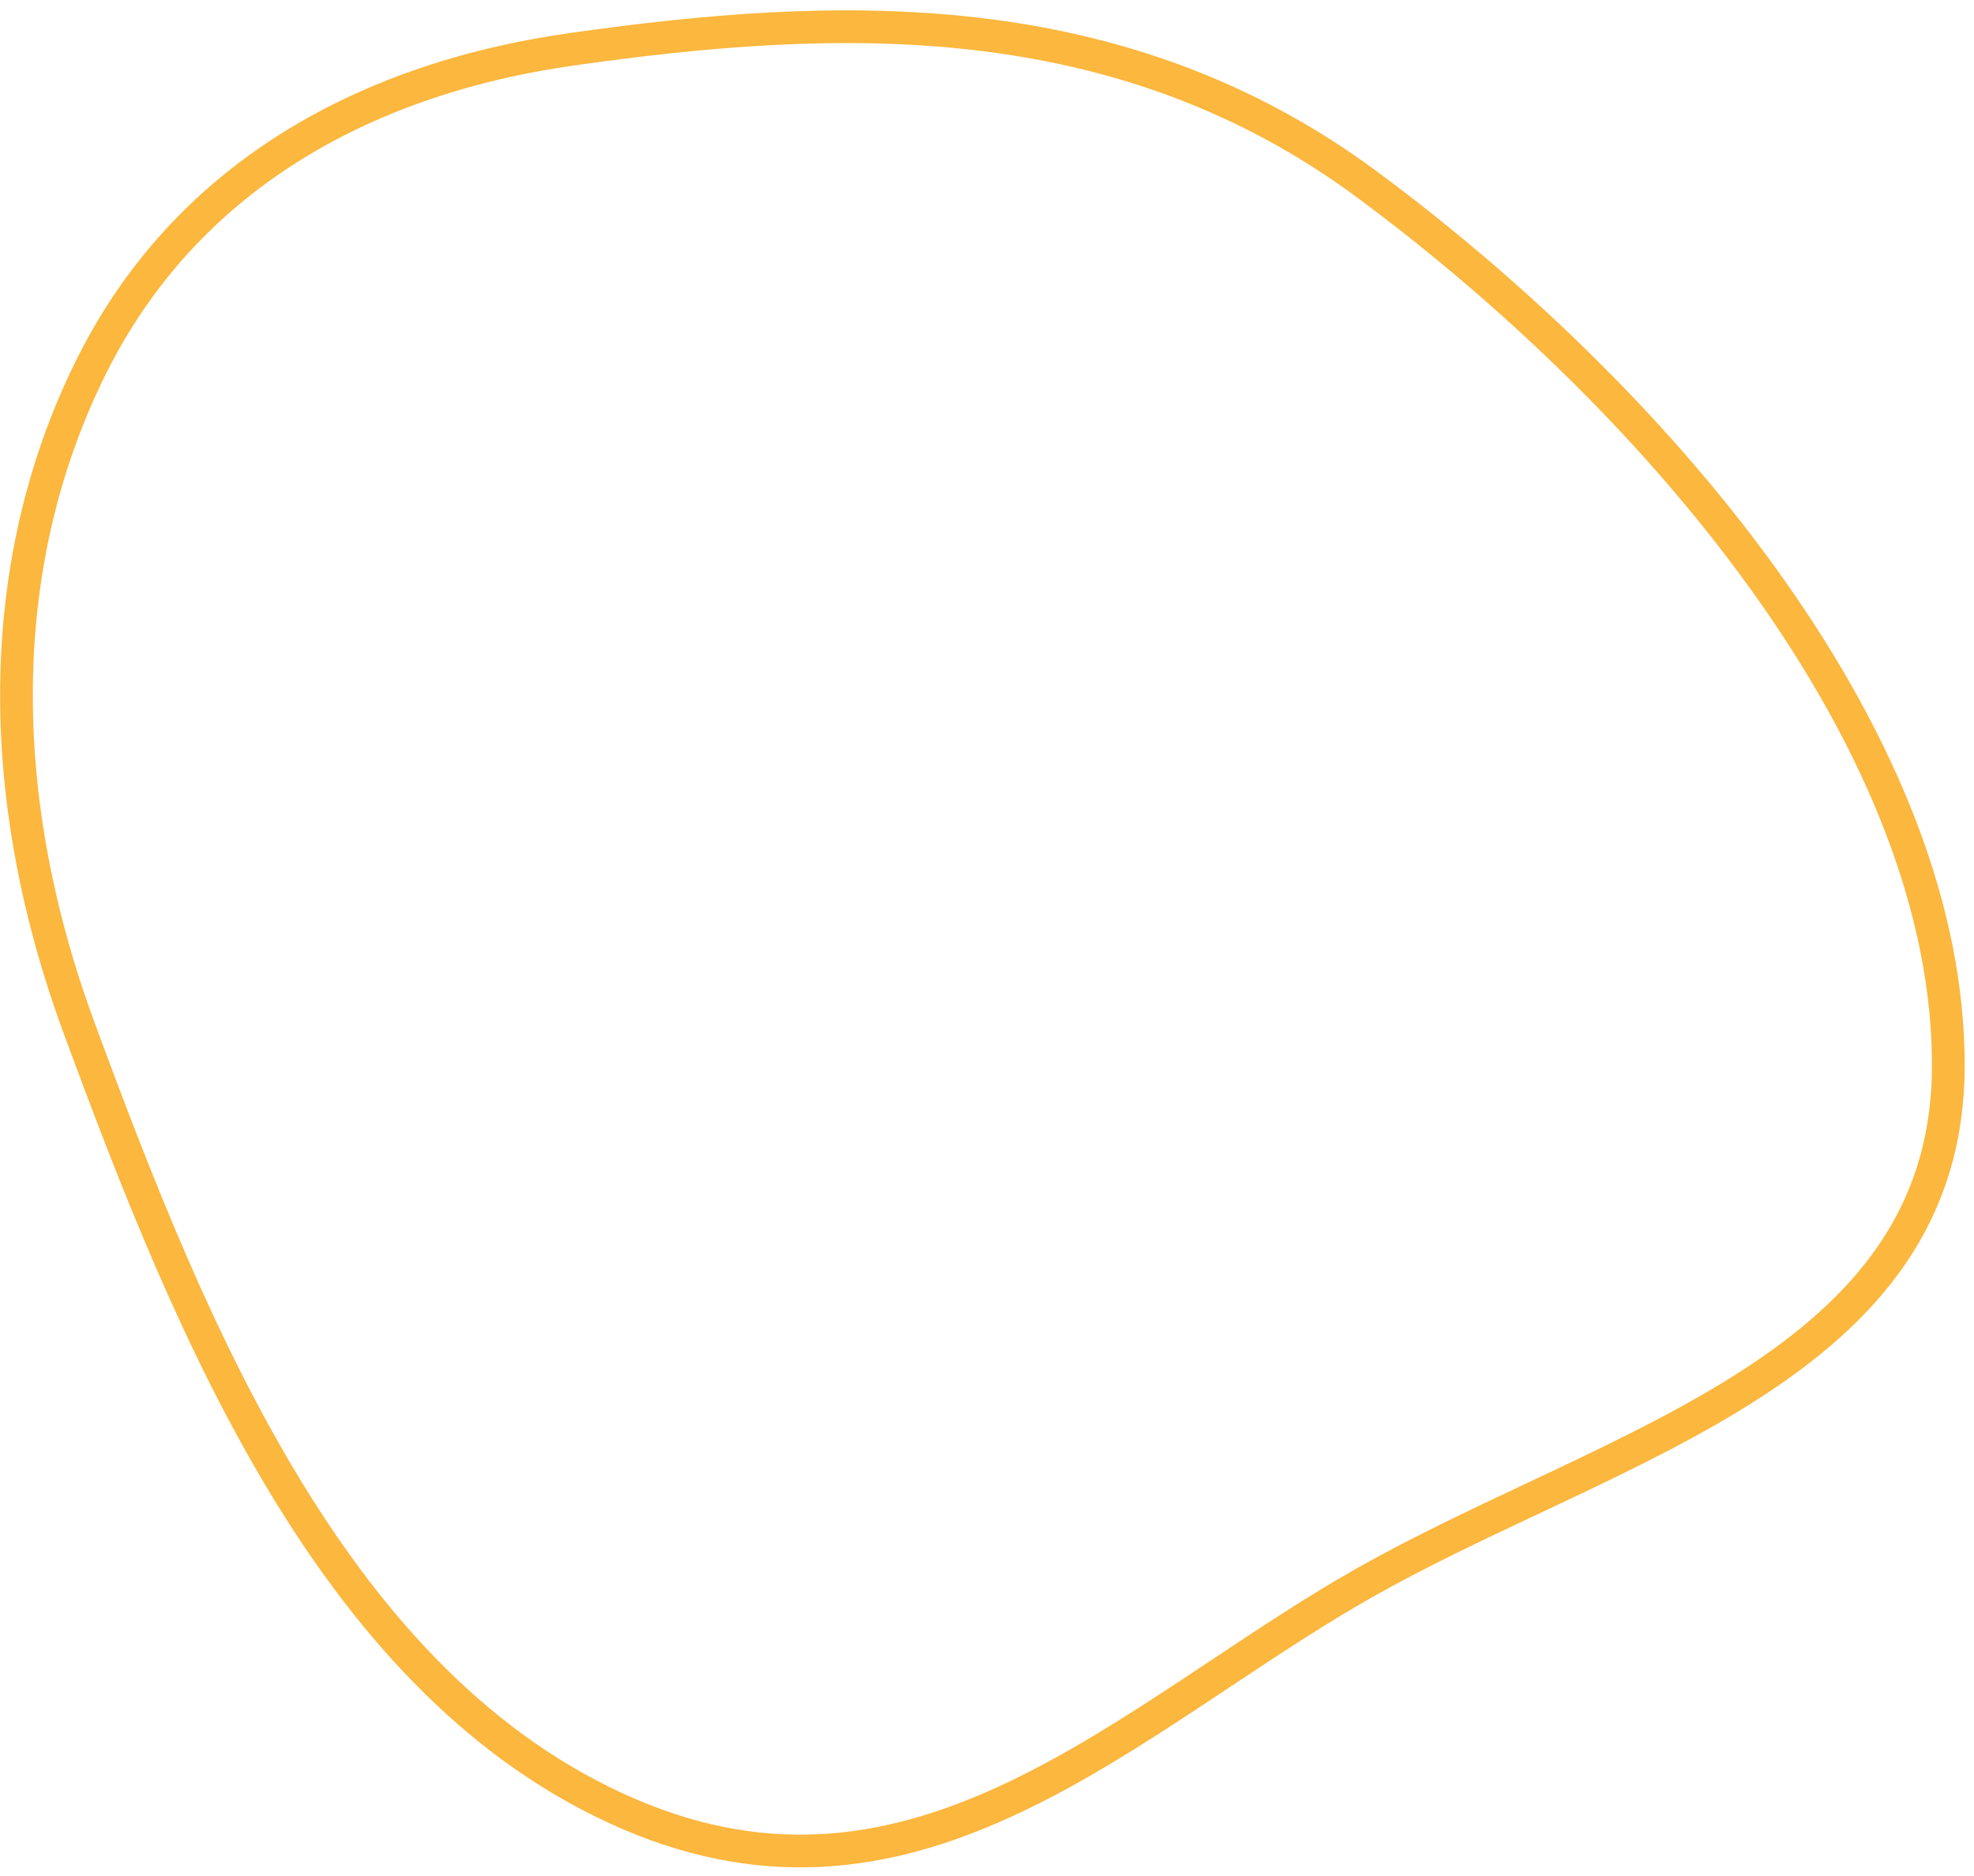 <?xml version="1.0" encoding="UTF-8"?> <svg xmlns="http://www.w3.org/2000/svg" width="181" height="172" viewBox="0 0 181 172" fill="none"><path d="M125.441 16.984C139.213 27.202 152.577 40.127 162.469 54.178C172.373 68.247 178.706 83.314 178.644 97.854C178.585 111.544 171.103 120.102 160.553 126.922C155.263 130.341 149.261 133.282 143.115 136.189C142.284 136.582 141.449 136.975 140.614 137.368C135.304 139.868 129.951 142.388 125.029 145.182C120.59 147.702 116.208 150.614 111.856 153.505C110.949 154.108 110.043 154.711 109.137 155.308C103.865 158.789 98.605 162.131 93.171 164.726C82.359 169.889 70.944 172.063 57.63 166.322C44.259 160.555 34.25 149.603 26.275 136.505C18.295 123.4 12.423 108.272 7.265 94.291C-0.96 71.997 -0.217 50.613 8.523 33.312C16.904 16.72 32.713 7.309 52.476 4.511C76.472 1.115 102.498 -0.04 125.441 16.984Z" stroke="#FBB73E" stroke-width="3"></path></svg> 